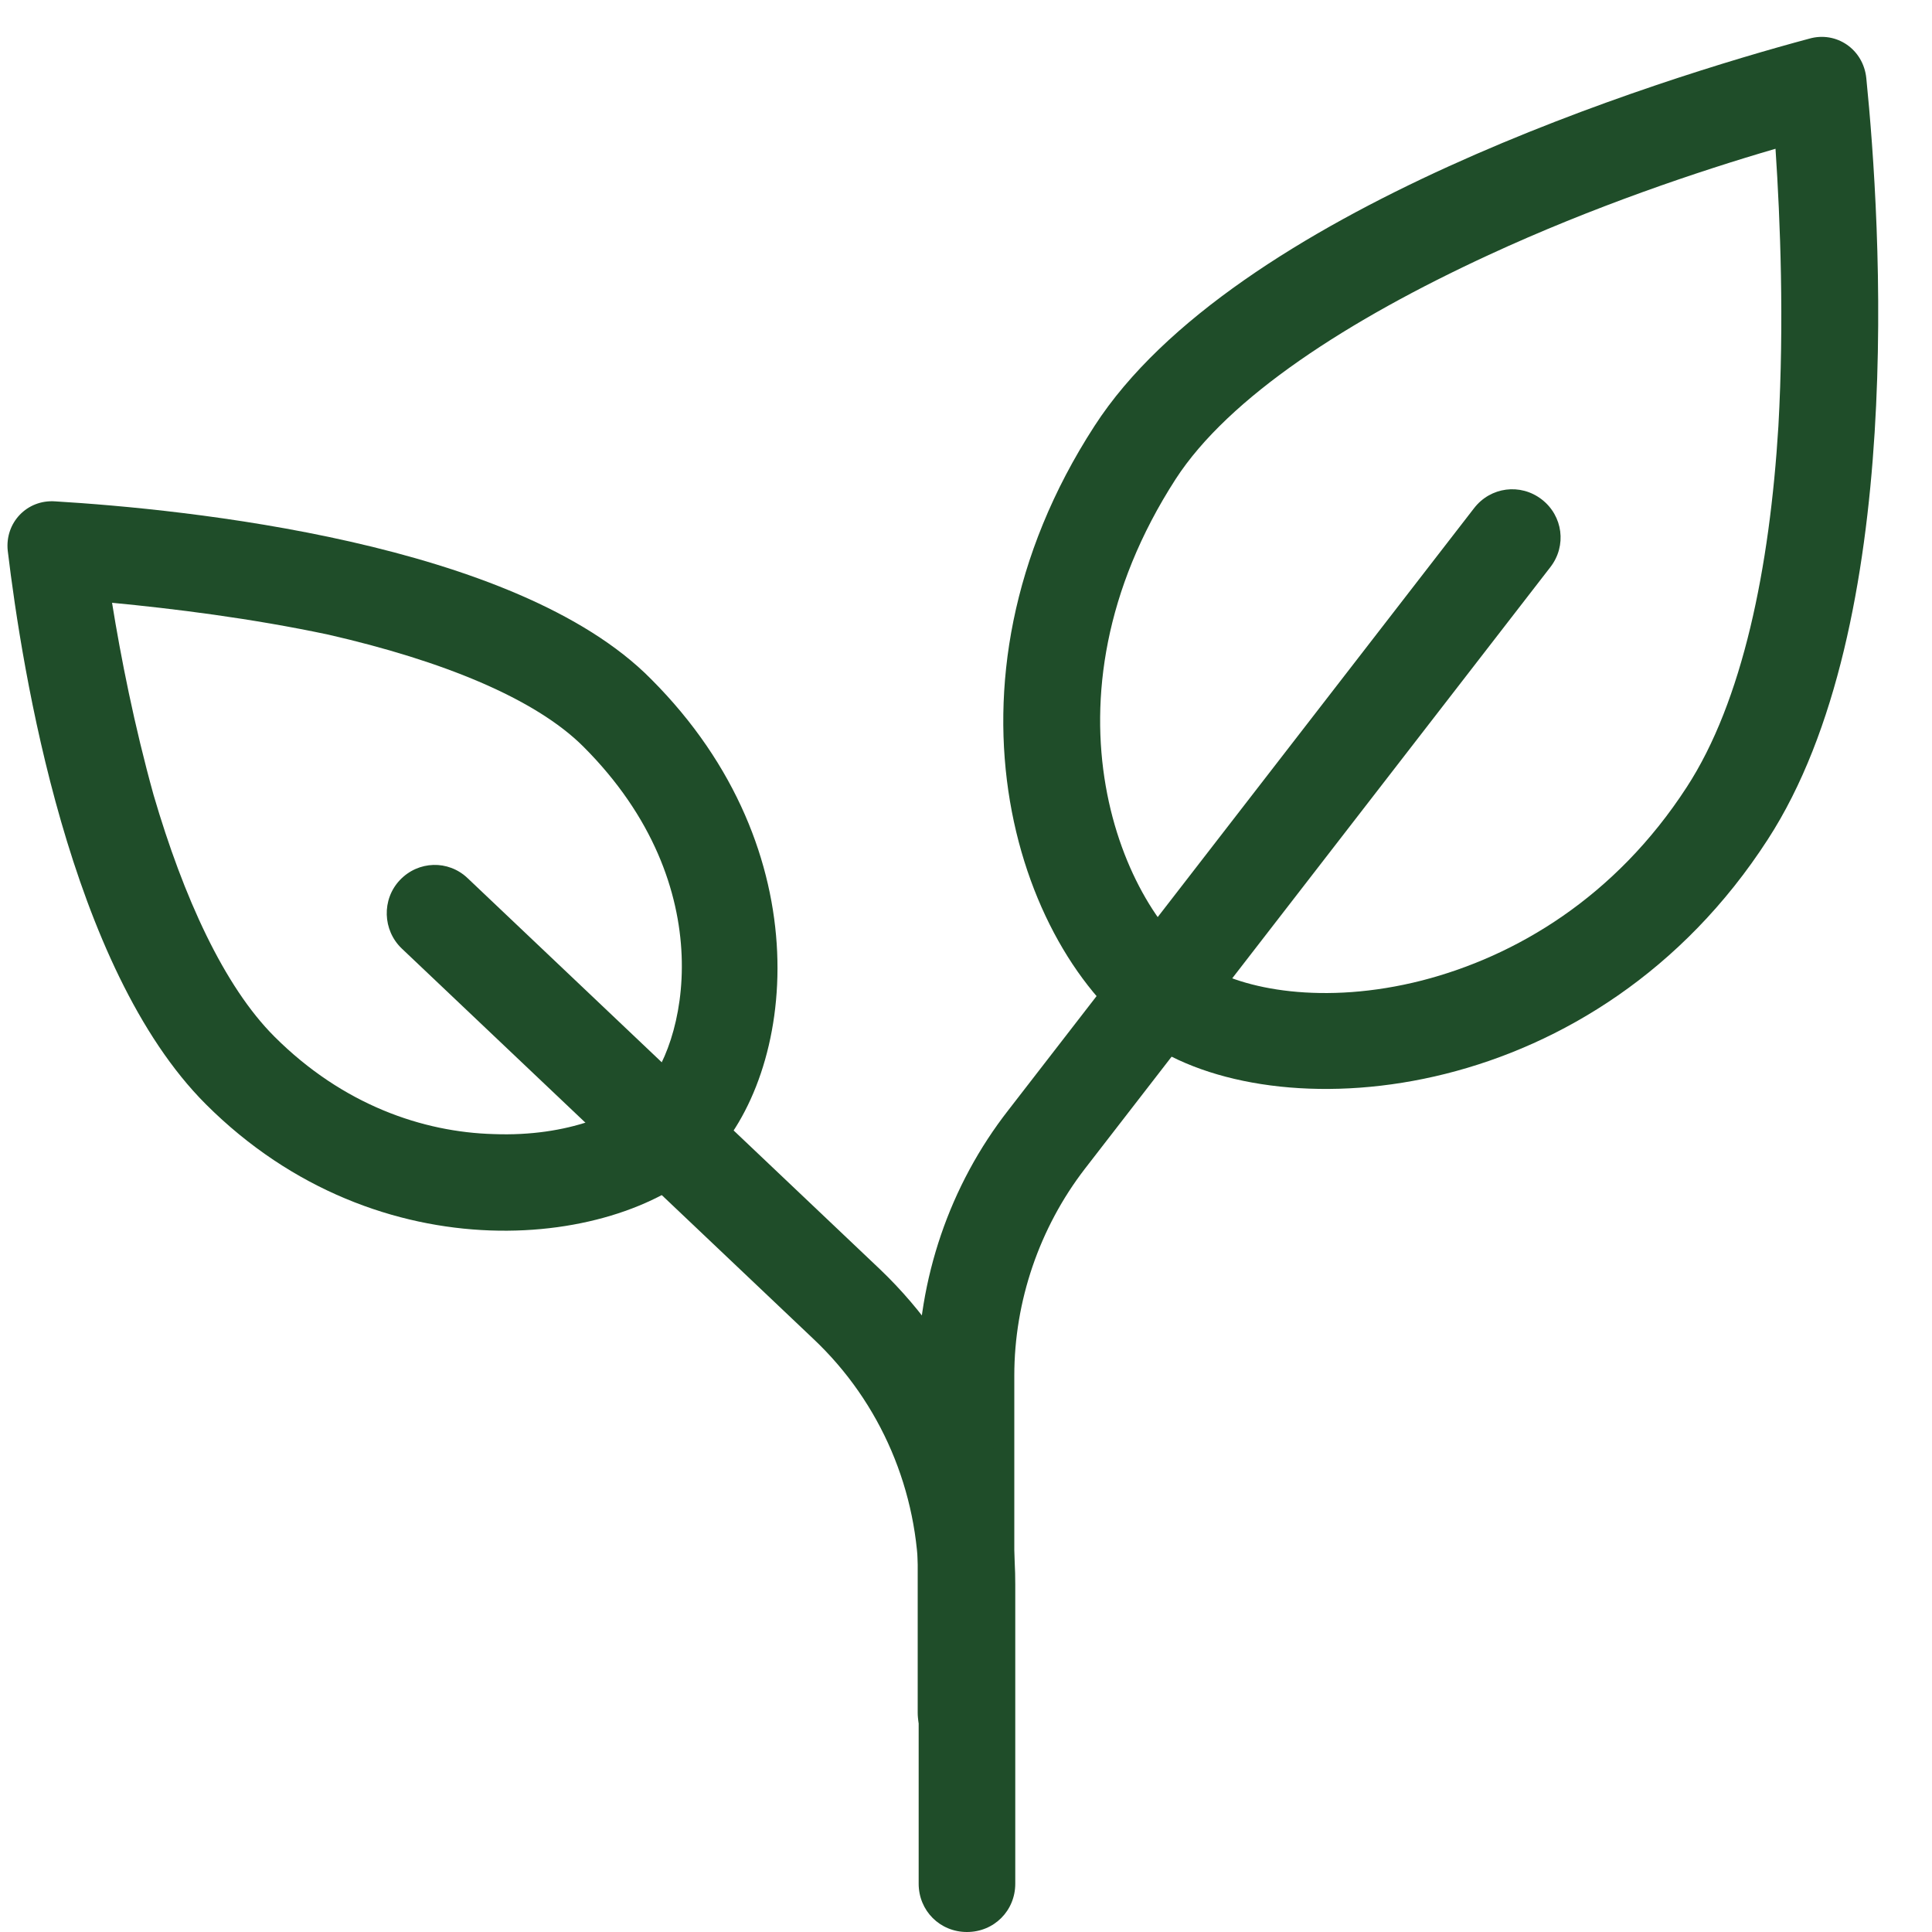 <?xml version="1.0" encoding="utf-8"?>
<!-- Generator: Adobe Illustrator 27.7.0, SVG Export Plug-In . SVG Version: 6.00 Build 0)  -->
<svg version="1.1" id="Calque_1" focusable="false" xmlns="http://www.w3.org/2000/svg" xmlns:xlink="http://www.w3.org/1999/xlink"
	 x="0px" y="0px" viewBox="0 0 20 20" style="enable-background:new 0 0 20 20;" xml:space="preserve">
<style type="text/css">
	.st0{fill:#1F4D29;}
	.st1{fill-rule:evenodd;clip-rule:evenodd;fill:#1F4D29;}
</style>
<path class="st0" d="M15.96,5.17c0.22,0.17,0.26,0.48,0.09,0.7l-4.82,6.23c-0.47,0.61-0.73,1.37-0.73,2.14v3.49
	c0,0.28-0.22,0.5-0.5,0.5c-0.28,0-0.5-0.22-0.5-0.5l0-3.49c0-1,0.33-1.97,0.94-2.75l4.82-6.23C15.43,5.04,15.74,5,15.96,5.17z"/>
<path class="st0" d="M4.14,9.11c-0.19,0.2-0.18,0.52,0.02,0.71l4.26,4.04c0.7,0.66,1.09,1.58,1.09,2.54v3.1c0,0.28,0.22,0.5,0.5,0.5
	c0.28,0,0.5-0.22,0.5-0.5v-3.1c0-1.23-0.51-2.41-1.4-3.26L4.84,9.09C4.64,8.9,4.33,8.91,4.14,9.11z"/>
<path class="st1" d="M18.38,1.54c0.05,0.75,0.09,1.79,0.03,2.87c-0.09,1.47-0.37,2.85-0.95,3.74c-0.74,1.14-1.77,1.75-2.74,2
	c-1.02,0.26-1.86,0.09-2.25-0.16c-0.84-0.55-1.79-2.72-0.3-5.03c0.55-0.85,1.79-1.65,3.24-2.32C16.49,2.14,17.59,1.77,18.38,1.54z
	 M18.73,0.4c0.28-0.08,0.56,0.11,0.59,0.41c0.15,1.49,0.42,5.66-1.02,7.88c-1.77,2.74-5,3.02-6.38,2.13
	c-1.37-0.89-2.34-3.71-0.59-6.41C12.77,2.18,17.2,0.81,18.73,0.4z"/>
<path class="st1" d="M1.16,6.24C1.25,6.8,1.39,7.51,1.59,8.23c0.31,1.06,0.73,1.98,1.25,2.5c0.71,0.71,1.54,0.99,2.27,1.01
	c0.78,0.03,1.33-0.23,1.53-0.43c0.46-0.46,0.85-2.13-0.6-3.58c-0.5-0.5-1.46-0.89-2.64-1.16C2.6,6.4,1.79,6.3,1.16,6.24z M0.57,5.19
	C0.28,5.17,0.05,5.41,0.08,5.7c0.15,1.25,0.64,4.32,2.05,5.73c1.8,1.8,4.31,1.49,5.21,0.59c0.9-0.9,1.18-3.21-0.6-4.99
	C5.34,5.61,1.9,5.27,0.57,5.19z"/>
</svg>
